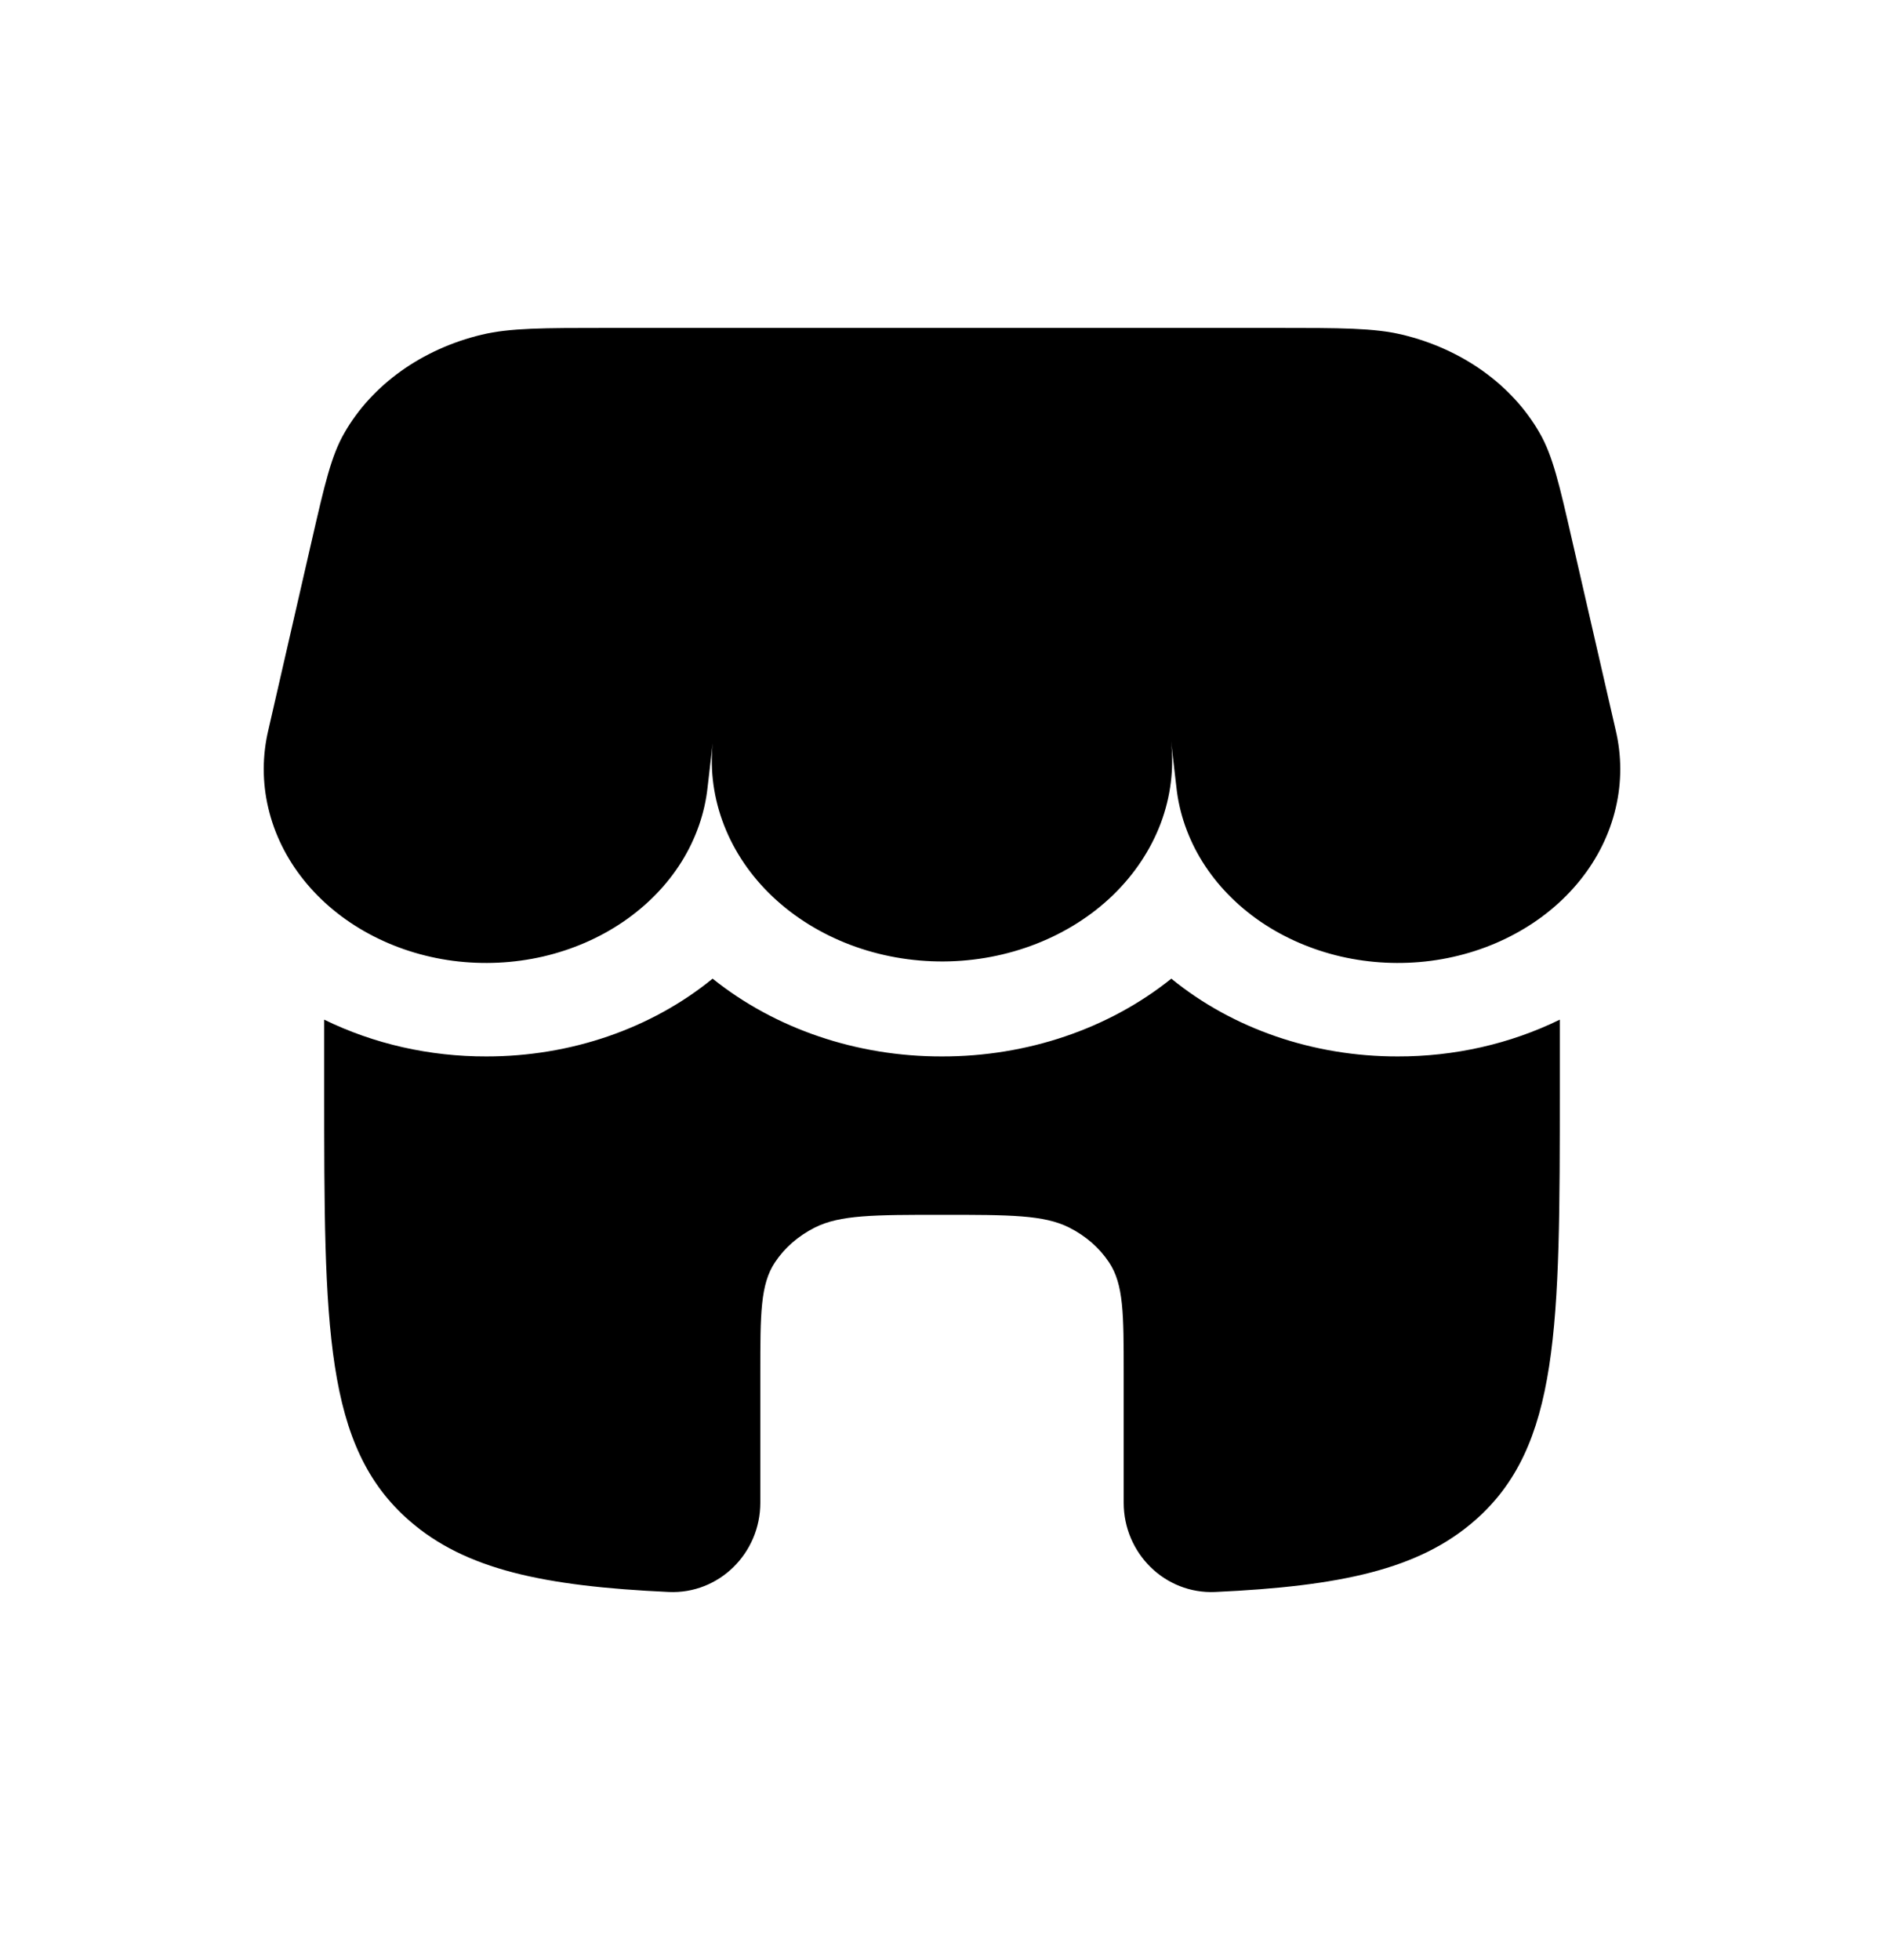 <svg width="25" height="26" viewBox="0 0 25 26" fill="none" xmlns="http://www.w3.org/2000/svg">
<path d="M4.571 5.741C4.396 6.043 4.31 6.418 4.138 7.166L3.562 9.679C3.48 10.021 3.479 10.375 3.56 10.718C3.64 11.061 3.8 11.386 4.03 11.673C4.26 11.96 4.554 12.203 4.895 12.387C5.237 12.572 5.617 12.694 6.014 12.746C6.412 12.797 6.817 12.778 7.205 12.689C7.593 12.599 7.956 12.442 8.272 12.226C8.588 12.01 8.851 11.74 9.043 11.433C9.235 11.125 9.353 10.787 9.39 10.439L9.457 9.859C9.42 10.228 9.472 10.6 9.609 10.95C9.746 11.301 9.965 11.623 10.254 11.896C10.542 12.168 10.892 12.385 11.282 12.533C11.672 12.681 12.093 12.756 12.518 12.754C12.943 12.752 13.363 12.672 13.751 12.52C14.139 12.368 14.486 12.148 14.771 11.872C15.055 11.596 15.27 11.272 15.403 10.92C15.535 10.568 15.581 10.195 15.539 9.827L15.61 10.439C15.647 10.787 15.765 11.125 15.957 11.433C16.149 11.74 16.412 12.01 16.727 12.226C17.044 12.442 17.407 12.599 17.795 12.689C18.183 12.778 18.588 12.797 18.985 12.746C19.383 12.694 19.764 12.572 20.105 12.387C20.446 12.203 20.74 11.96 20.97 11.673C21.2 11.386 21.36 11.061 21.44 10.718C21.521 10.375 21.52 10.021 21.438 9.679L20.861 7.166C20.69 6.418 20.604 6.044 20.429 5.741C20.248 5.425 19.991 5.146 19.678 4.922C19.364 4.698 19 4.534 18.609 4.44C18.233 4.35 17.795 4.35 16.919 4.35H8.081C7.205 4.35 6.768 4.35 6.391 4.44C6 4.534 5.636 4.698 5.322 4.922C5.009 5.146 4.752 5.425 4.571 5.741ZM18.545 14.014C19.299 14.016 20.04 13.848 20.698 13.526V14.435C20.698 17.604 20.698 19.189 19.567 20.173C18.825 20.82 17.785 21.042 16.126 21.118C15.458 21.148 14.911 20.604 14.911 19.935V18.216C14.911 17.431 14.911 17.038 14.717 16.746C14.59 16.554 14.408 16.395 14.188 16.284C13.852 16.115 13.402 16.115 12.5 16.115C11.598 16.115 11.148 16.115 10.812 16.284C10.592 16.395 10.41 16.554 10.283 16.746C10.089 17.038 10.089 17.431 10.089 18.216V19.935C10.089 20.604 9.542 21.148 8.874 21.118C7.215 21.042 6.175 20.82 5.433 20.173C4.302 19.189 4.302 17.604 4.302 14.435V13.526C4.96 13.848 5.701 14.016 6.455 14.014C7.57 14.015 8.643 13.646 9.456 12.982C10.286 13.648 11.373 14.017 12.5 14.014C13.627 14.016 14.714 13.648 15.543 12.982C16.357 13.647 17.431 14.016 18.547 14.014H18.545Z" fill="black"/>
</svg>
